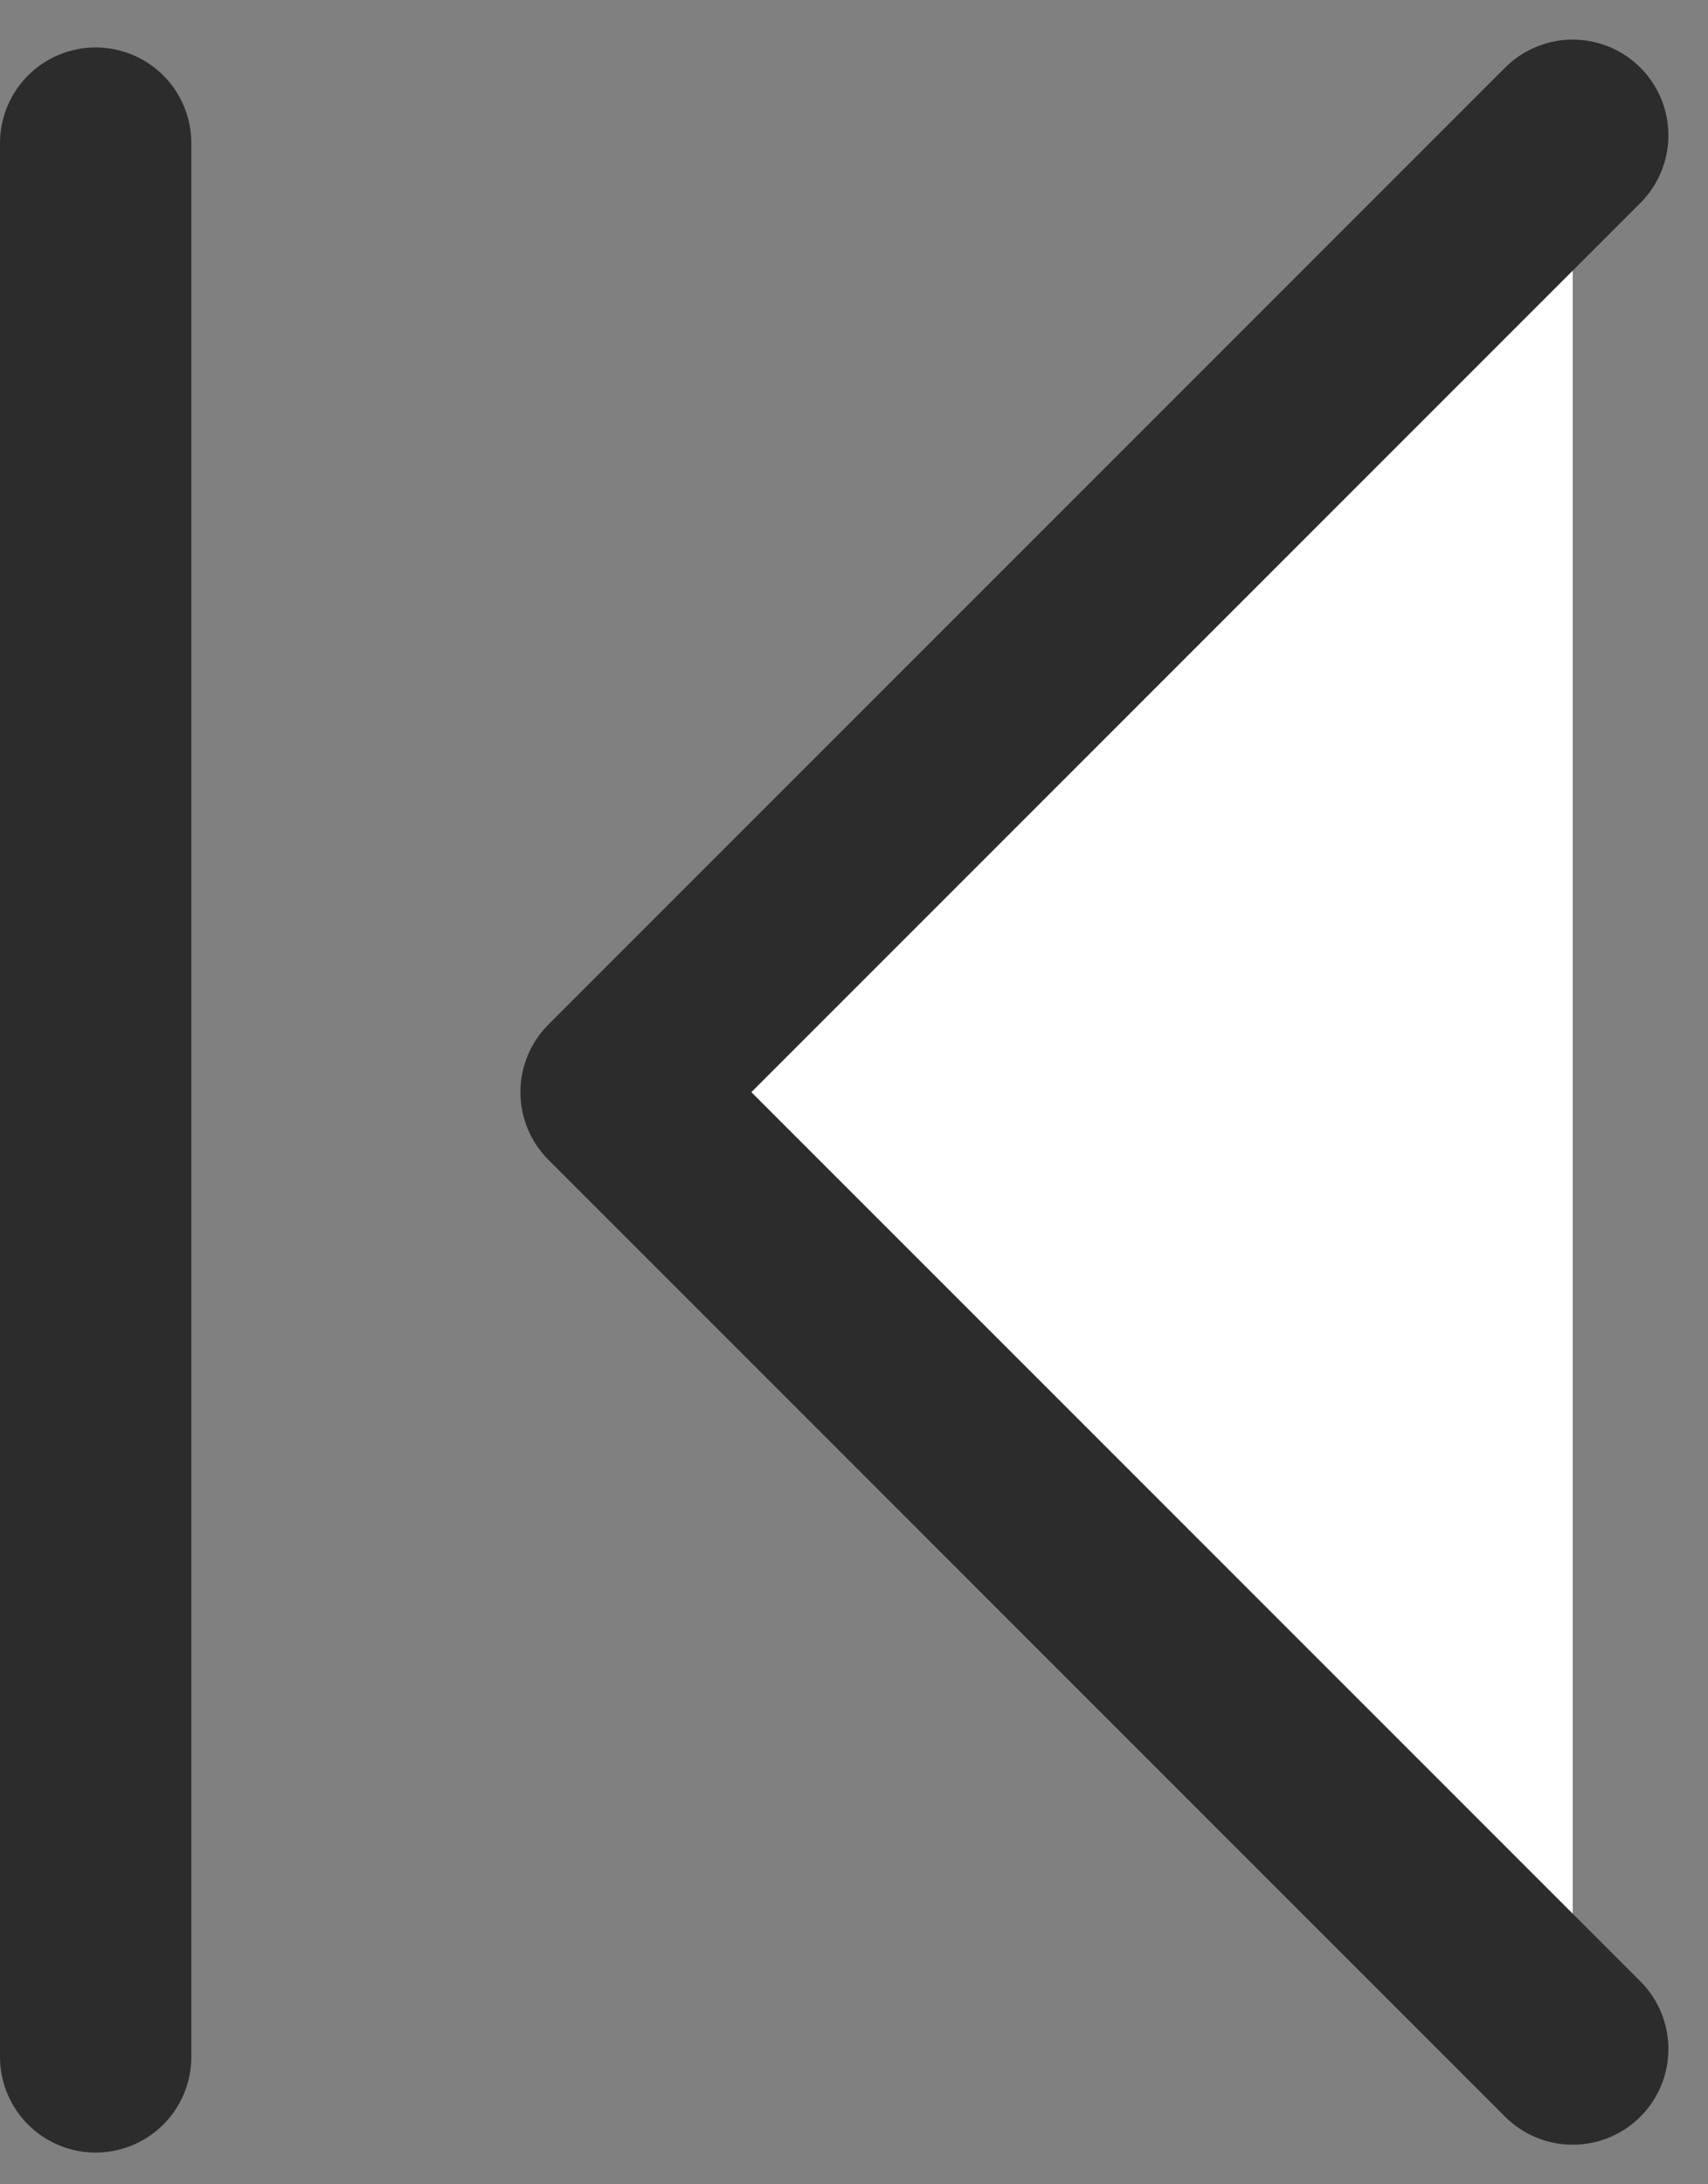 <svg xmlns="http://www.w3.org/2000/svg" width="17.854" height="22.828" viewBox="0 0 17.854 22.828">
    <rect x="0" y="0" width="17.854" height="22.828" fill="#808080" stroke="none"/>
    <g stroke="#2c2c2c" stroke-linecap="round" stroke-width="2px">
        <path fill="#fff" stroke-linejoin="round" d="M20 0L10 10 0 0" transform="translate(1 1.414) rotate(90 7.72 7.72)"/>
        <path fill="none" d="M0 0L0 20" transform="translate(1 1.414) translate(0 .082)"/>
    </g>
</svg>
